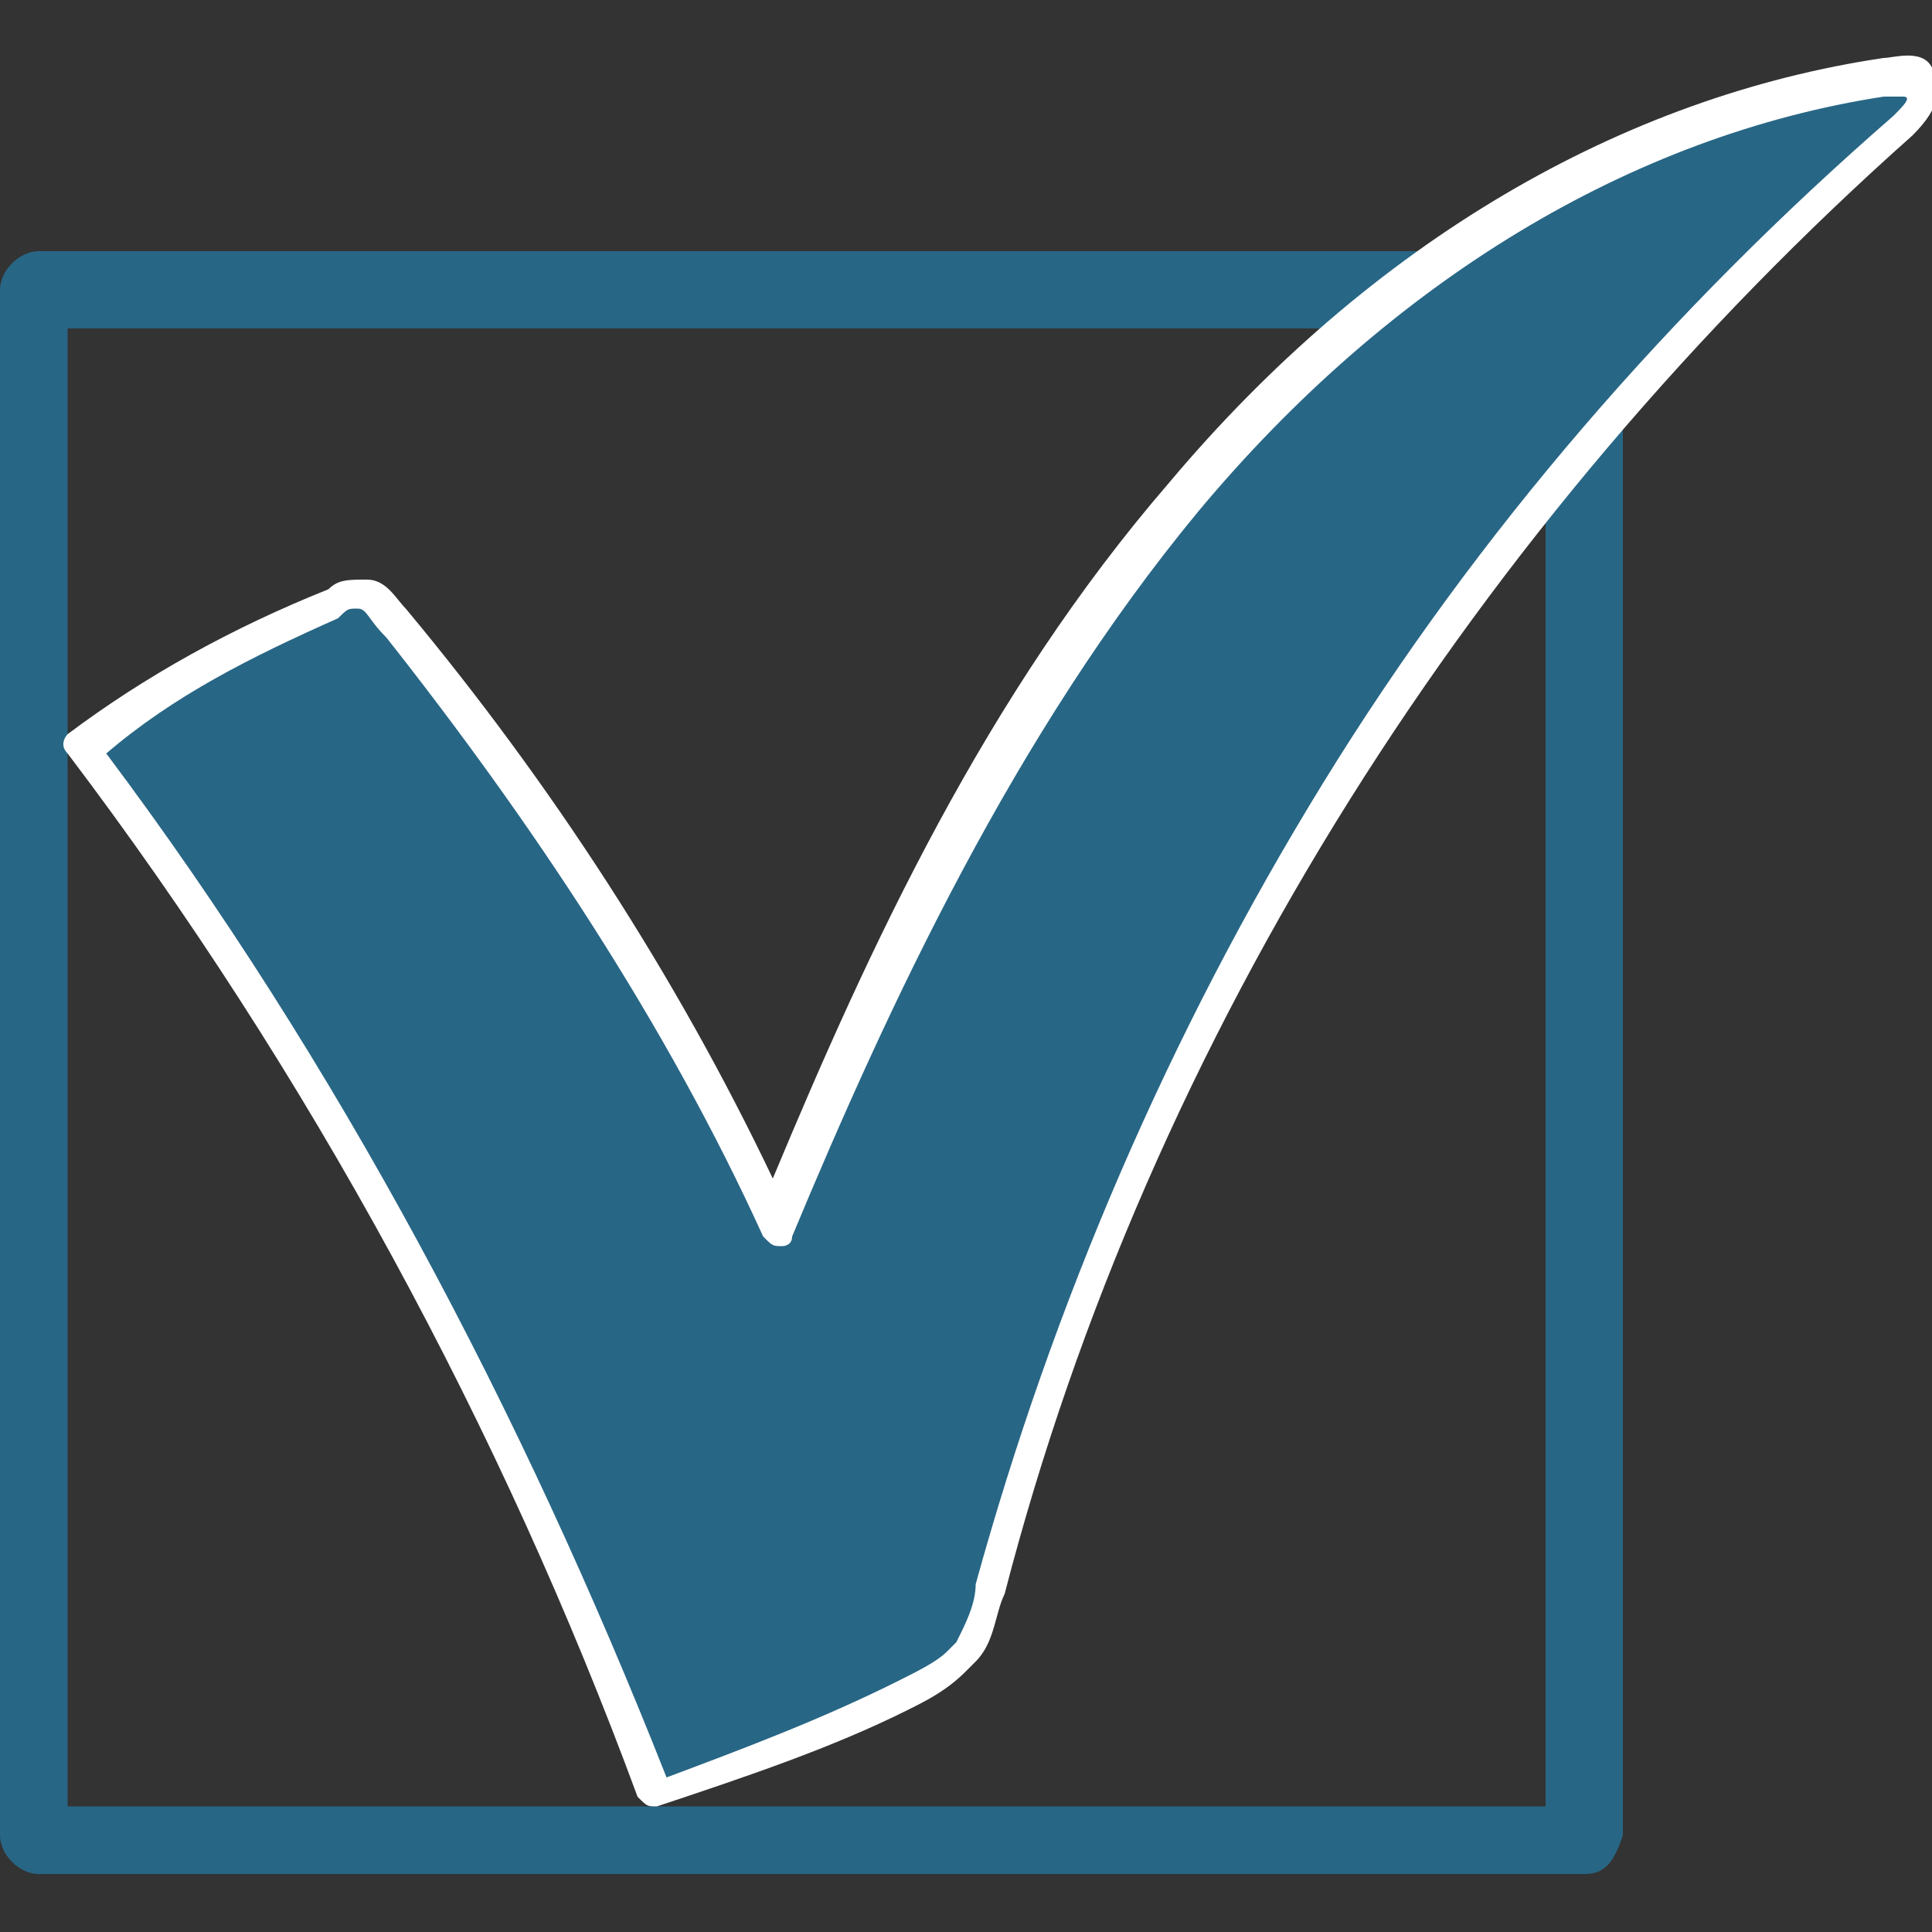 <?xml version="1.0" encoding="utf-8"?>
<!-- Generator: Adobe Illustrator 26.3.1, SVG Export Plug-In . SVG Version: 6.00 Build 0)  -->
<svg version="1.1" id="レイヤー_1" xmlns="http://www.w3.org/2000/svg" xmlns:xlink="http://www.w3.org/1999/xlink" x="0px"
	 y="0px" viewBox="0 0 20 20" style="enable-background:new 0 0 20 20;" xml:space="preserve">
<rect x="0" y="0" width="20" height="20" fill="#333333" stroke="none"/>
<style type="text/css">
	.st0{fill:#286685;}
	.st1{fill:#FFFFFF;}
</style>
<g>
	<g>
		<path class="st0" d="M16.4,19.4h-16c-0.2,0-0.4-0.2-0.4-0.4V3c0-0.2,0.2-0.4,0.4-0.4h16c0.2,0,0.4,0.2,0.4,0.4v16
			C16.7,19.3,16.6,19.4,16.4,19.4z M0.7,18.7H16V3.4H0.7V18.7z"/>
	</g>
	<g>
		<g>
			<path class="st0" d="M9.9,17.1C9.9,17.1,9.9,17.1,9.9,17.1c-0.2,0.3-0.4,0.4-0.6,0.4c-0.8,0.4-1.7,0.7-2.5,1
				C5.3,14.7,3.4,11,0.9,7.7c0.8-0.6,1.6-1.1,2.6-1.5c0.1,0,0.2-0.1,0.3-0.1C3.9,6.2,4,6.3,4,6.4c1.6,1.9,2.9,4,4,6.2
				c1.1-2.7,2.4-5.3,4.2-7.5c1.9-2.2,4.4-3.9,7.3-4.4c0.1,0,0.3,0,0.4,0.1c0.1,0.1,0,0.3-0.2,0.4c-4.5,4-7.9,9.4-9.5,15.2
				C10.1,16.7,10,16.9,9.9,17.1z"/>
			<path class="st1" d="M6.8,18.7c-0.1,0-0.1,0-0.2-0.1c-1.4-3.8-3.4-7.5-5.9-10.8c-0.1-0.1,0-0.2,0-0.2C1.5,7,2.4,6.5,3.4,6.1
				C3.5,6,3.6,6,3.8,6C4,6,4.1,6.2,4.2,6.3c1.5,1.8,2.8,3.8,3.8,5.9c1-2.4,2.2-5,4.1-7.2c2.1-2.5,4.7-4,7.4-4.4
				c0.1,0,0.4-0.1,0.5,0.1c0.1,0.2,0.1,0.4-0.2,0.7c-4.5,4-7.9,9.3-9.4,15.1l0,0c-0.1,0.2-0.1,0.5-0.3,0.7c0,0,0,0,0,0
				c0,0-0.1,0.1-0.1,0.1c-0.2,0.2-0.4,0.3-0.6,0.4C8.6,18.1,7.7,18.4,6.8,18.7C6.8,18.7,6.8,18.7,6.8,18.7z M1.1,7.8
				c2.4,3.2,4.3,6.8,5.8,10.6c0.8-0.3,1.6-0.6,2.4-1c0.2-0.1,0.4-0.2,0.5-0.3c0,0,0,0,0.1-0.1c0.1-0.2,0.2-0.4,0.2-0.6l0,0
				c0.8-2.9,2-5.7,3.6-8.3c1.6-2.6,3.6-4.9,5.9-6.9c0.1-0.1,0.2-0.2,0.1-0.2c0,0,0,0-0.2,0c-2.6,0.4-5.1,1.9-7.1,4.3
				c-1.9,2.3-3.2,5.1-4.2,7.5c0,0.1-0.1,0.1-0.1,0.1c-0.1,0-0.1,0-0.2-0.1c-1-2.2-2.4-4.3-3.9-6.2C3.8,6.4,3.8,6.3,3.7,6.3
				c-0.1,0-0.1,0-0.2,0.1C2.6,6.8,1.8,7.2,1.1,7.8z M9.9,17.1L9.9,17.1L9.9,17.1z"/>
		</g>
	</g>
</g>
<g>
	<g>
		<path class="st0" d="M271.8,811.9h-656.9c-7.9,0-14.4-6.4-14.4-14.4V140.6c0-7.9,6.4-14.4,14.4-14.4h656.9
			c7.9,0,14.4,6.4,14.4,14.4v656.9C286.2,805.5,279.7,811.9,271.8,811.9z M-370.8,783.2h628.2V154.9h-628.2V783.2z"/>
	</g>
	<g>
		<g>
			<path class="st0" d="M6.6,714.5c-0.8,1.2-1.7,2.4-2.7,3.6c-5.8,6.7-13.9,10.9-21.8,14.8c-33.4,16.4-67.9,30.5-103.2,42
				C-180.6,617.1-262.2,467.7-363,332.5c32.4-26.2,66.9-45.5,105.1-61.7c3.8-1.6,7.9-3.3,12-2.5c4.8,0.9,8.3,4.8,11.3,8.6
				c64.5,77.9,119.1,164,162,255.5C-27.8,423,23.8,314.8,100.1,224.6C176.4,134.4,280.2,63,397,45.7c5.1-0.8,11.4-1,14.4,3.3
				c4.1,5.8-1.7,13.2-7,17.9C218.1,230.7,81.3,450.1,16.3,689.5C13.9,698.2,11.5,707.2,6.6,714.5z"/>
			<path class="st1" d="M-121.2,781.6c-2.7,0-5.3-1.7-6.3-4.3c-59.3-157.5-140.4-305.9-241-440.8c-2.2-2.9-1.6-7,1.2-9.2
				c31-25,64.9-44.9,106.7-62.7c4.1-1.7,9.6-4.1,15.8-2.9c7.4,1.4,12.3,7.3,15.3,10.9C-167.8,347-115.2,428.8-73,515.8
				c40-96.4,91.4-205,168-295.5C180.2,119.6,287.1,55.2,396,39c3.7-0.6,15-2.2,20.9,6c5.4,7.6,2.3,17.6-8.1,26.8
				C224.3,234.1,87.2,454.1,22.7,691.3l-0.1,0.3c-2.5,9.1-5,18.5-10.5,26.7c0,0,0,0,0,0c-1,1.5-2.1,2.9-3.2,4.2
				c-6.5,7.5-15,12.1-23.9,16.4c-33.6,16.5-68.6,30.7-104.1,42.4C-119.8,781.5-120.5,781.6-121.2,781.6z M-353.8,333.7
				c98.3,132.8,177.9,278.4,236.6,432.9c32.8-11,65.2-24.4,96.3-39.6C-13,723-6,719.3-1.2,713.8c0.8-0.9,1.5-1.9,2.2-2.9
				c4.3-6.4,6.5-14.7,8.7-22.8l0.1-0.3C42.4,568,92.6,453.1,159.2,346.3C225.8,239.5,306.8,143.8,400,61.8c5.1-4.4,6.6-8.2,6-9
				c-0.1-0.2-1.3-1.5-7.9-0.5C292.3,68,188.3,130.8,105.2,229C26.1,322.5-25.9,436.1-66.4,534.9c-1,2.5-3.4,4.1-6,4.2
				c-2.7,0-5.1-1.4-6.2-3.9c-42.8-91.1-97-176.6-161.1-254.1c-2.4-2.9-5-5.8-7.4-6.3c-2.2-0.4-5.5,1-8.1,2.1
				C-293.7,293.2-325.1,311.3-353.8,333.7z M6.6,714.5L6.6,714.5L6.6,714.5z"/>
		</g>
	</g>
</g>
</svg>
